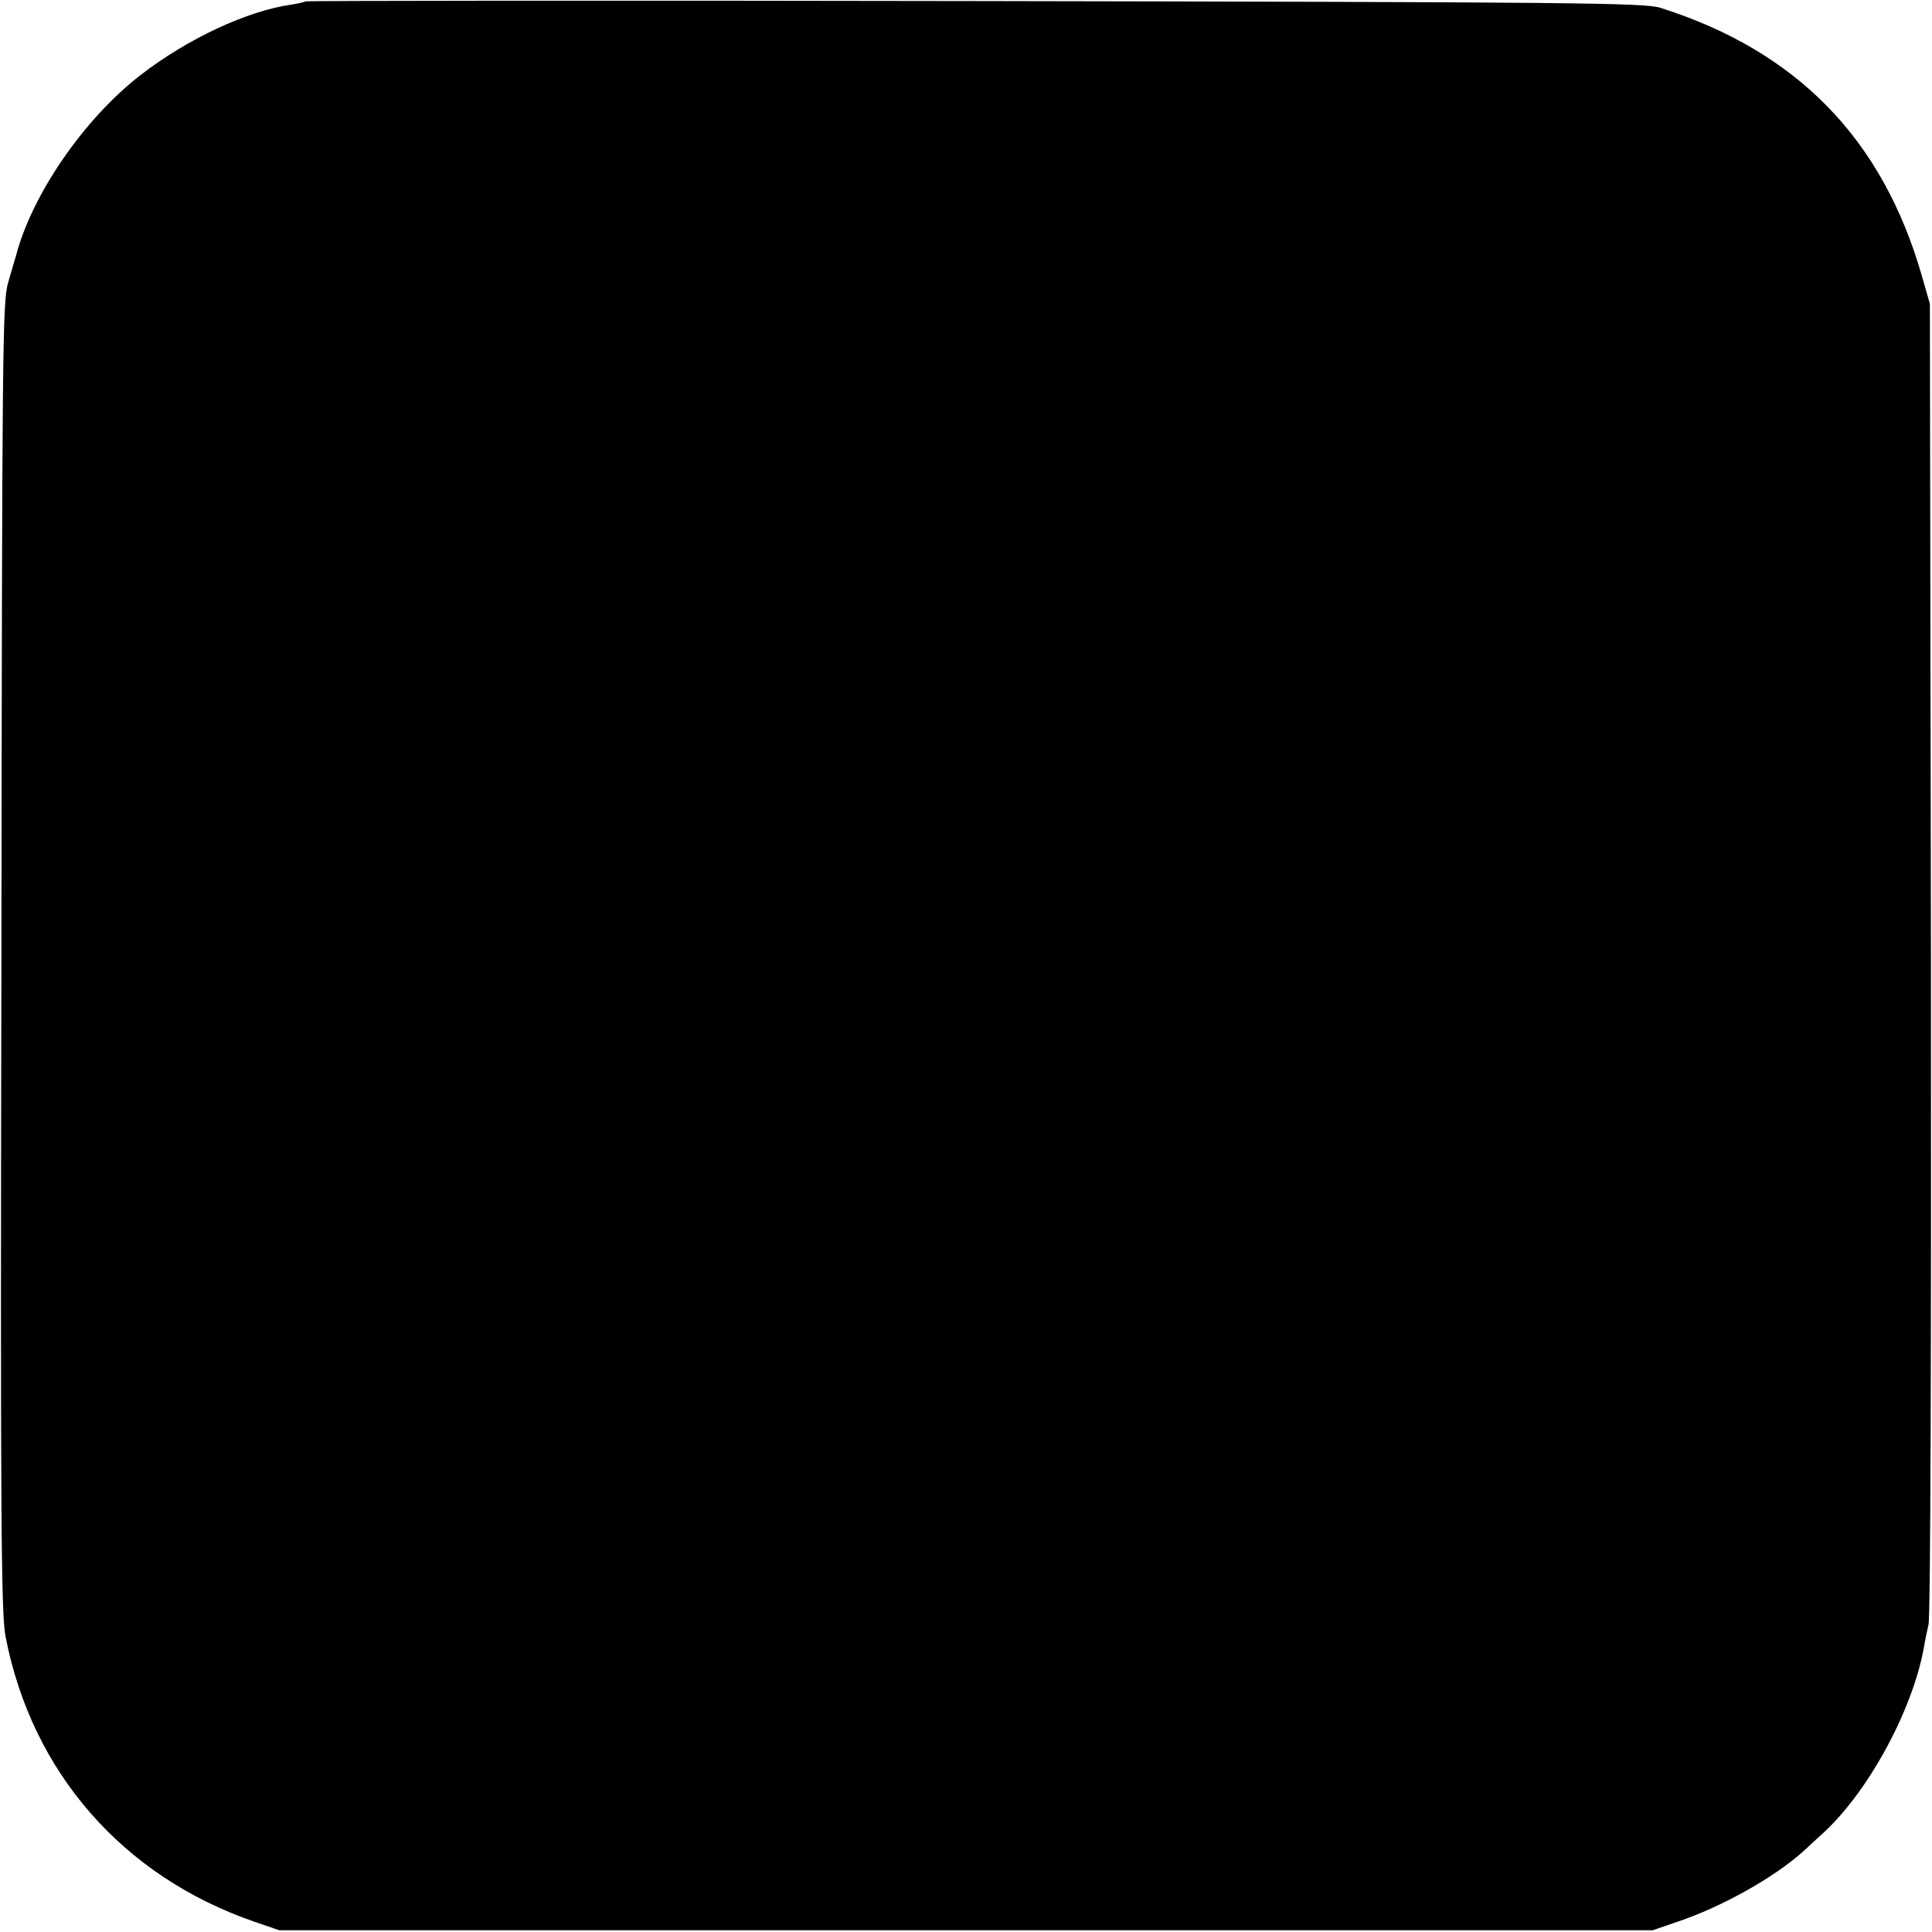 <?xml version="1.0" standalone="no"?>
<!DOCTYPE svg PUBLIC "-//W3C//DTD SVG 20010904//EN"
 "http://www.w3.org/TR/2001/REC-SVG-20010904/DTD/svg10.dtd">
<svg version="1.0" xmlns="http://www.w3.org/2000/svg"
 width="550pt" height="550pt" viewBox="0 0 550 550"
 preserveAspectRatio="xMidYMid meet">
<g transform="translate(0,550) scale(0.1,-0.1)"
fill="#000000" stroke="none">
<path d="M869 5496 c-2 -2 -20 -6 -39 -9 -127 -18 -297 -98 -429 -200 -162
-125 -311 -342 -356 -517 -3 -8 -12 -42 -22 -75 -16 -56 -17 -188 -19 -1920
-3 -1598 -1 -1871 12 -1935 75 -386 334 -682 709 -811 l70 -24 1955 0 1955 0
70 24 c128 43 277 127 359 201 17 16 40 37 51 47 131 117 259 352 292 533 2
14 8 43 13 65 6 24 8 798 7 1900 l-3 1860 -23 80 c-112 390 -356 640 -745 763
-46 14 -242 16 -1952 19 -1045 2 -1902 1 -1905 -1z"/>
</g>
</svg>
